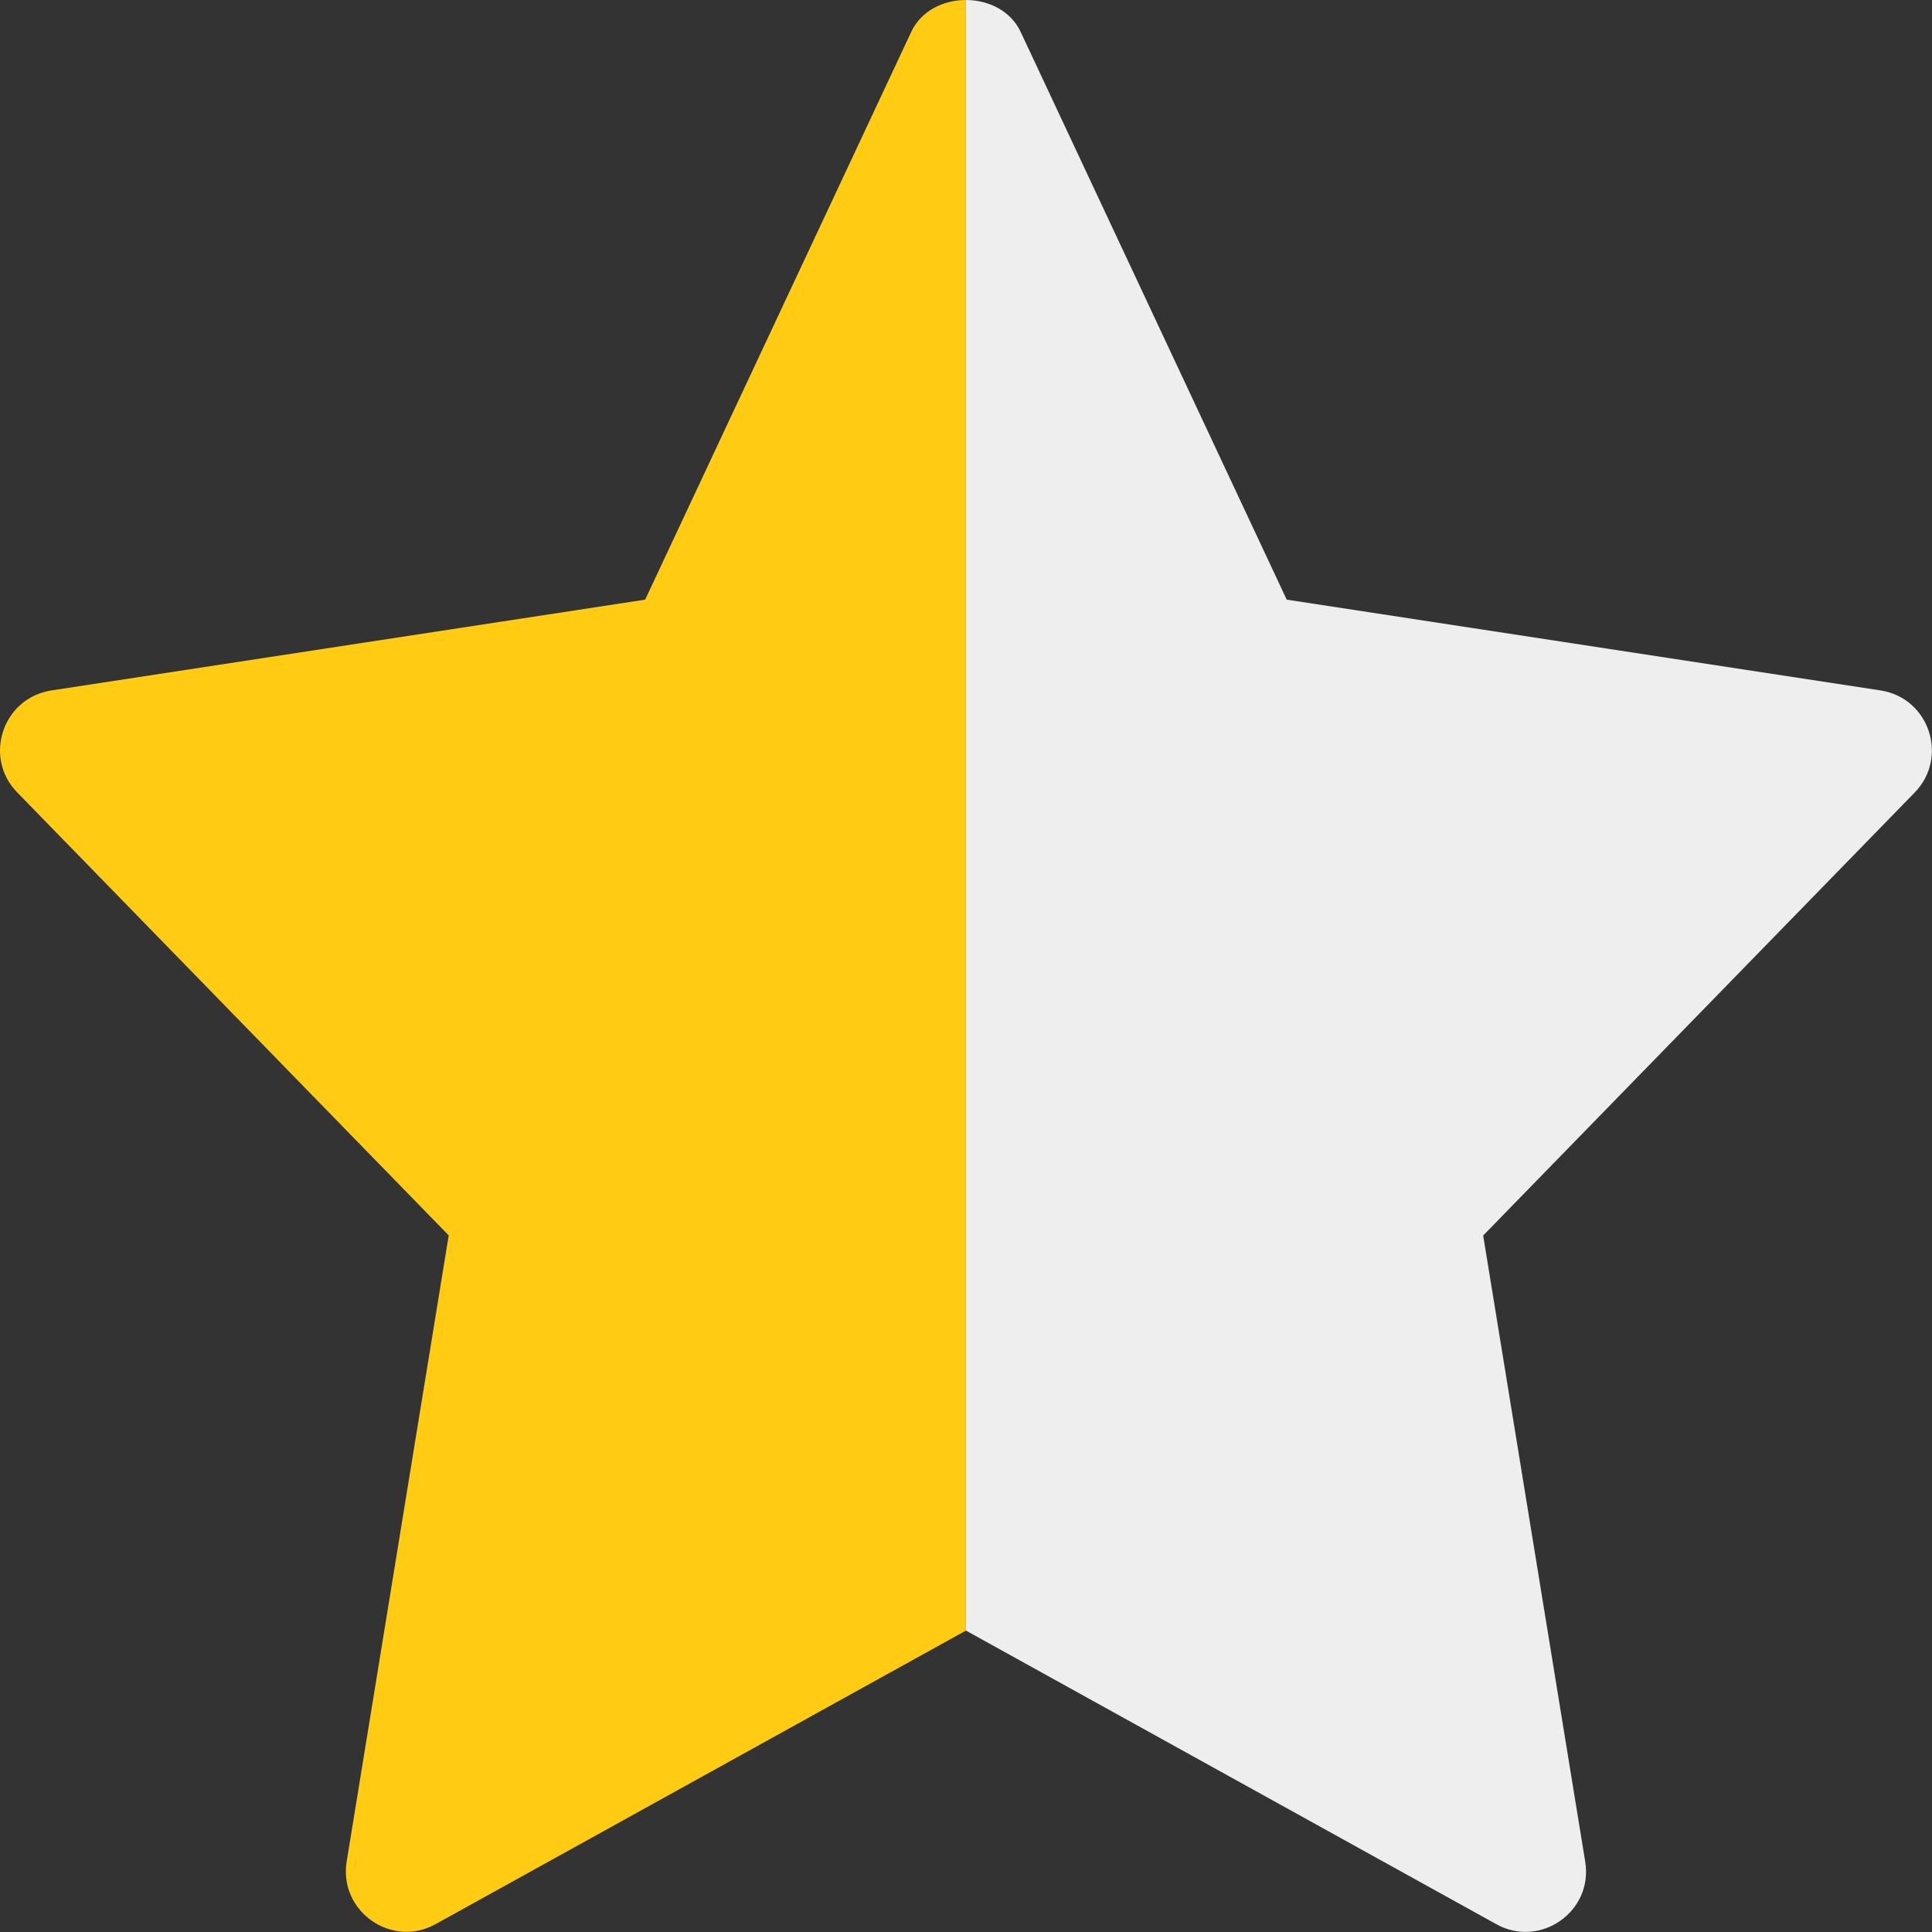 <svg width="16" height="16" viewBox="0 0 16 16" fill="none" xmlns="http://www.w3.org/2000/svg">
<rect x="0" y="0" width="16" height="16" fill="#333333" stroke="none"/>
<path fillRule="evenodd" clipRule="evenodd" d="M7.999 7.72906e-09C7.814 -3.00762e-05 7.629 0.088 7.547 0.263L5.343 4.966L0.425 5.718C0.021 5.781 -0.141 6.273 0.143 6.563L3.716 10.231L2.871 15.416C2.804 15.828 3.243 16.137 3.607 15.935L7.999 13.504V7.72906e-09Z" fill="#FFCB13"/>
<path fillRule="evenodd" clipRule="evenodd" d="M7.999 13.504V0C8.184 5.36061e-05 8.369 0.088 8.452 0.263L10.656 4.966L15.575 5.718C15.978 5.781 16.14 6.273 15.856 6.564L12.283 10.232L13.128 15.417C13.196 15.833 12.753 16.136 12.393 15.936L8 13.504L7.999 13.504Z" fill="#EEEEEE"/>
</svg>
